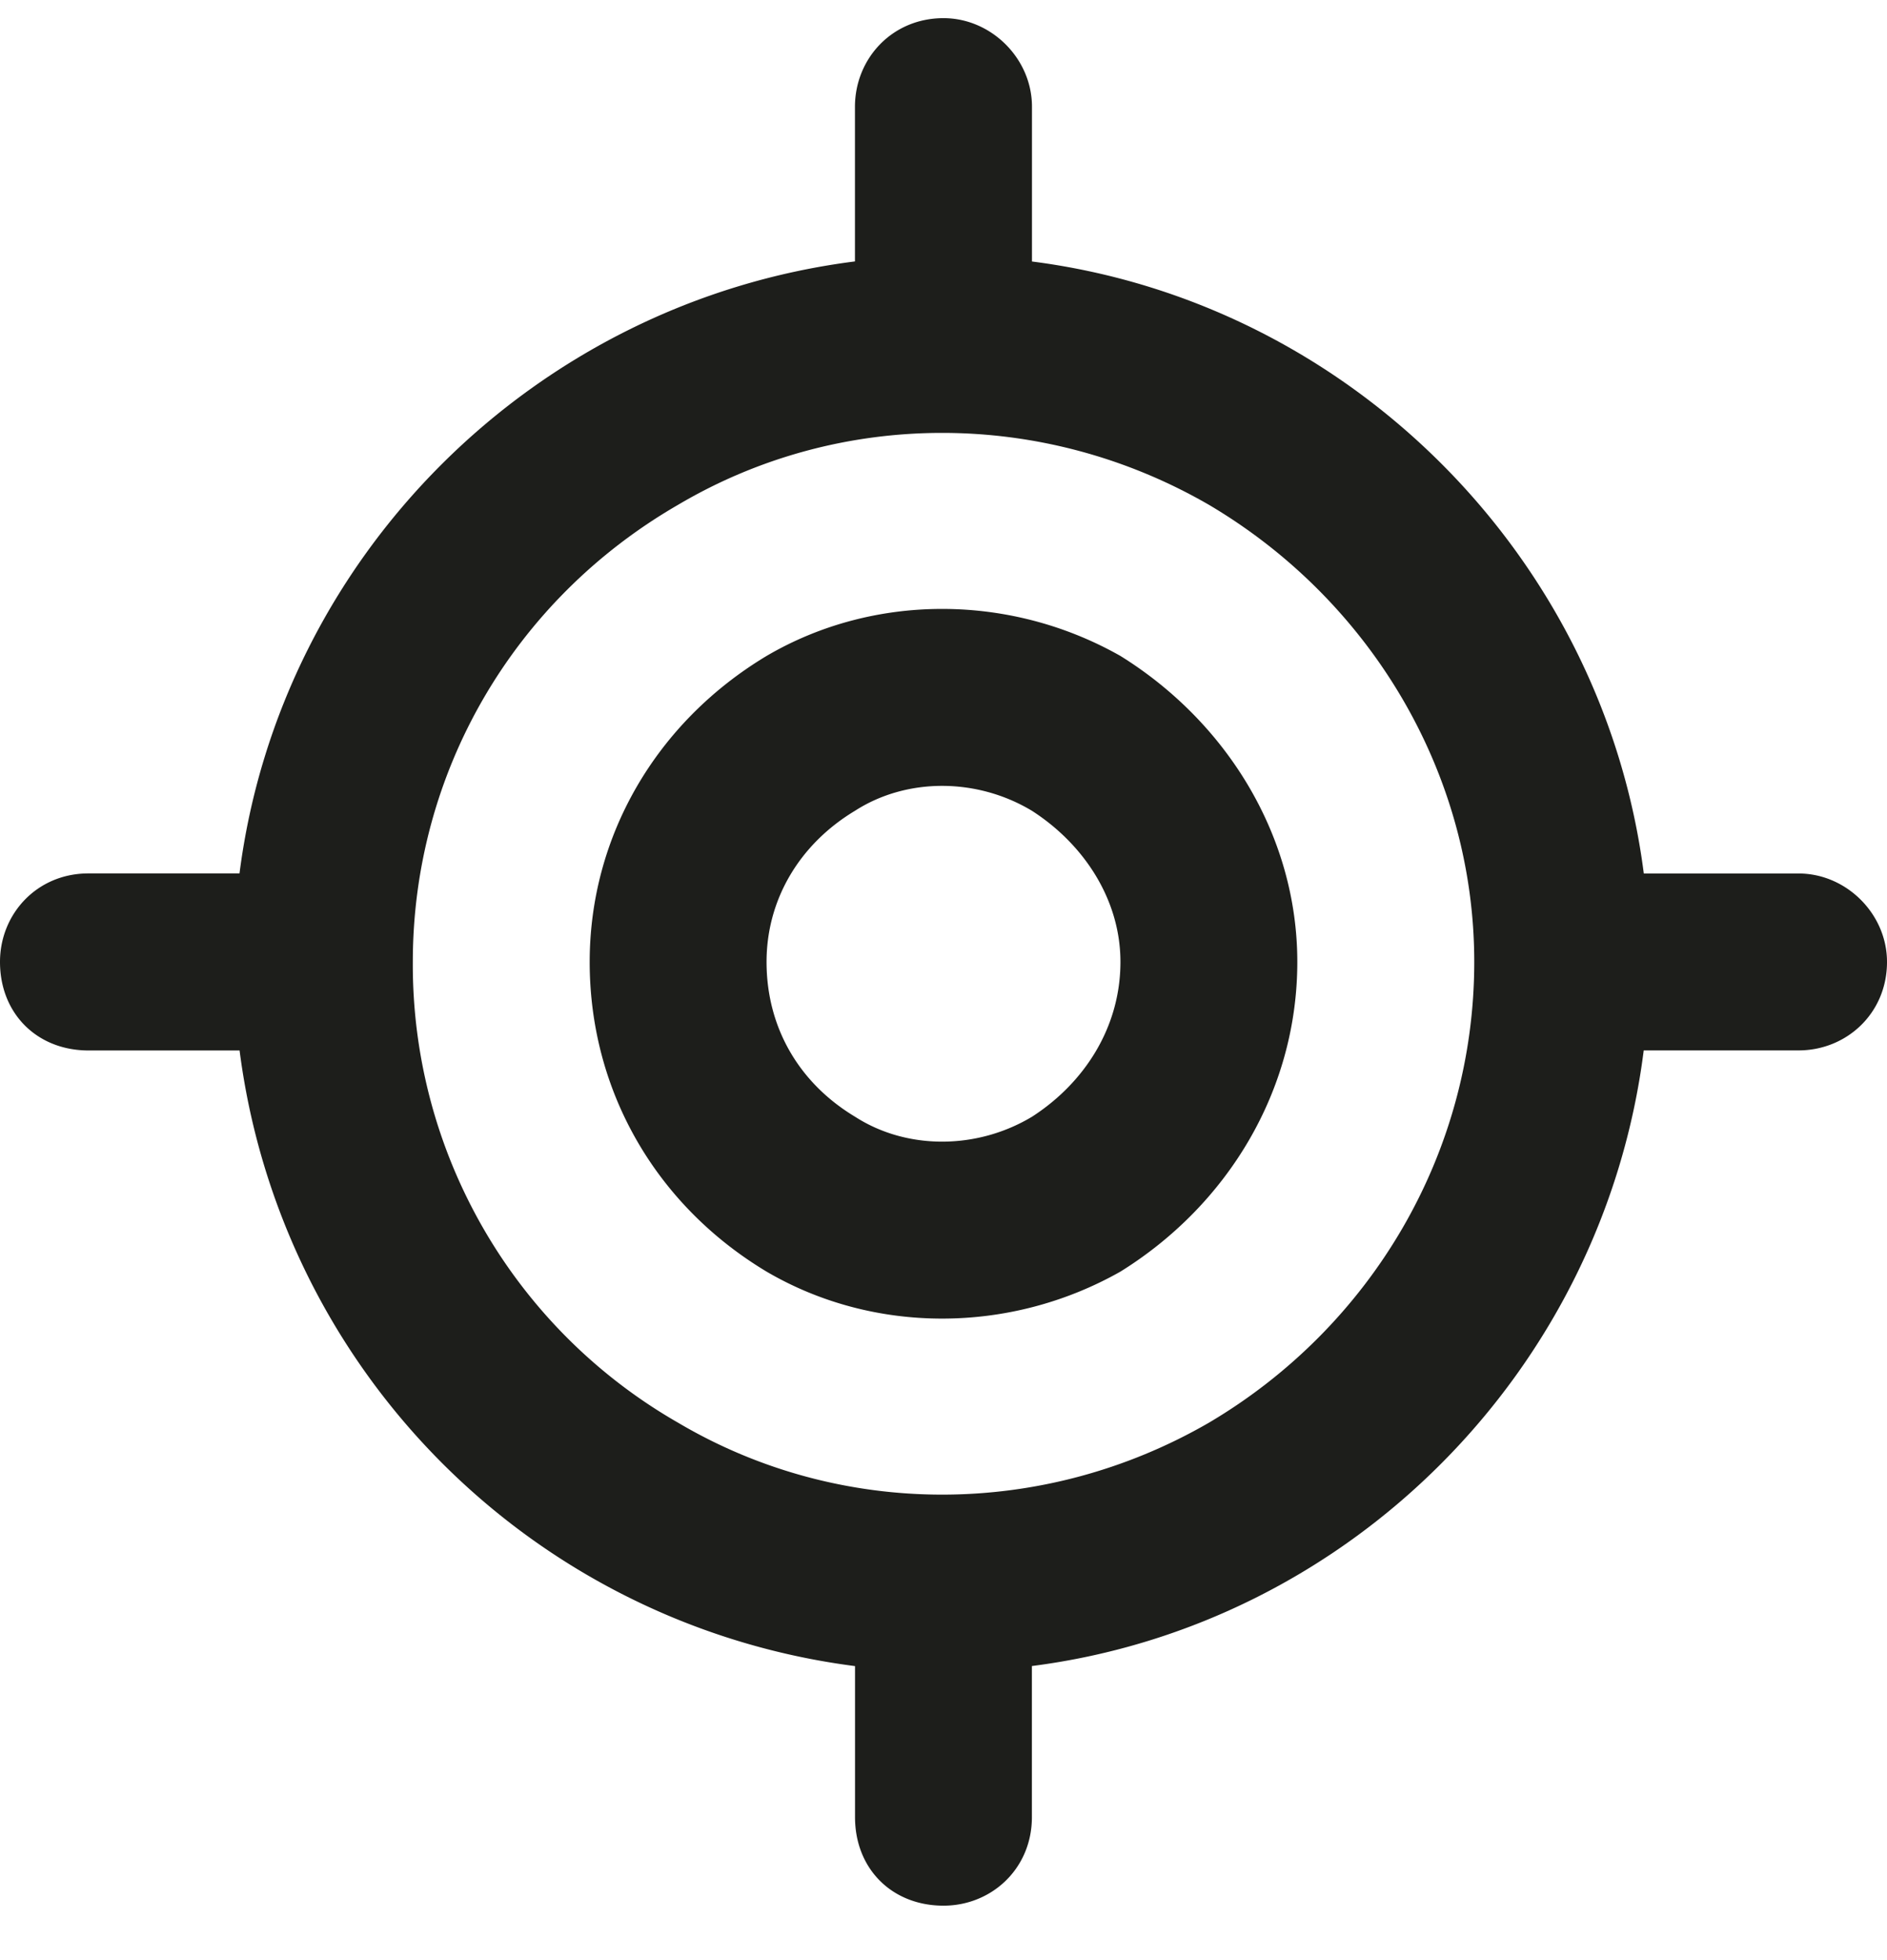 <svg xmlns="http://www.w3.org/2000/svg" width="26" height="27" fill="none"><path fill="#1D1E1B" d="M13 .25c.66 0 1.219.559 1.219 1.219v2.133c4.367.558 7.87 4.062 8.43 8.43h2.132c.66 0 1.219.558 1.219 1.218 0 .71-.559 1.219-1.219 1.219h-2.133c-.558 4.418-4.062 7.922-8.43 8.48v2.082c0 .711-.558 1.219-1.218 1.219-.71 0-1.219-.508-1.219-1.219V22.95a9.81 9.81 0 0 1-8.48-8.48H1.219C.508 14.469 0 13.96 0 13.25c0-.66.508-1.219 1.219-1.219H3.3c.558-4.367 4.062-7.87 8.48-8.43V1.47C11.781.809 12.29.25 13 .25m-7.312 13a7.27 7.27 0 0 0 3.656 6.348c2.234 1.32 5.027 1.32 7.312 0 2.235-1.32 3.657-3.707 3.657-6.348 0-2.59-1.422-4.977-3.657-6.297-2.285-1.32-5.078-1.32-7.312 0-2.285 1.32-3.656 3.707-3.656 6.297m9.75 0c0-.863-.508-1.625-1.22-2.082-.761-.457-1.726-.457-2.437 0-.761.457-1.219 1.219-1.219 2.082 0 .914.458 1.676 1.22 2.133.71.457 1.675.457 2.437 0 .71-.457 1.219-1.219 1.219-2.133m-7.313 0c0-1.727.914-3.3 2.438-4.215 1.472-.863 3.351-.863 4.874 0 1.473.914 2.438 2.488 2.438 4.215 0 1.777-.965 3.352-2.437 4.266-1.524.863-3.403.863-4.876 0-1.523-.914-2.437-2.489-2.437-4.266"/></svg>
